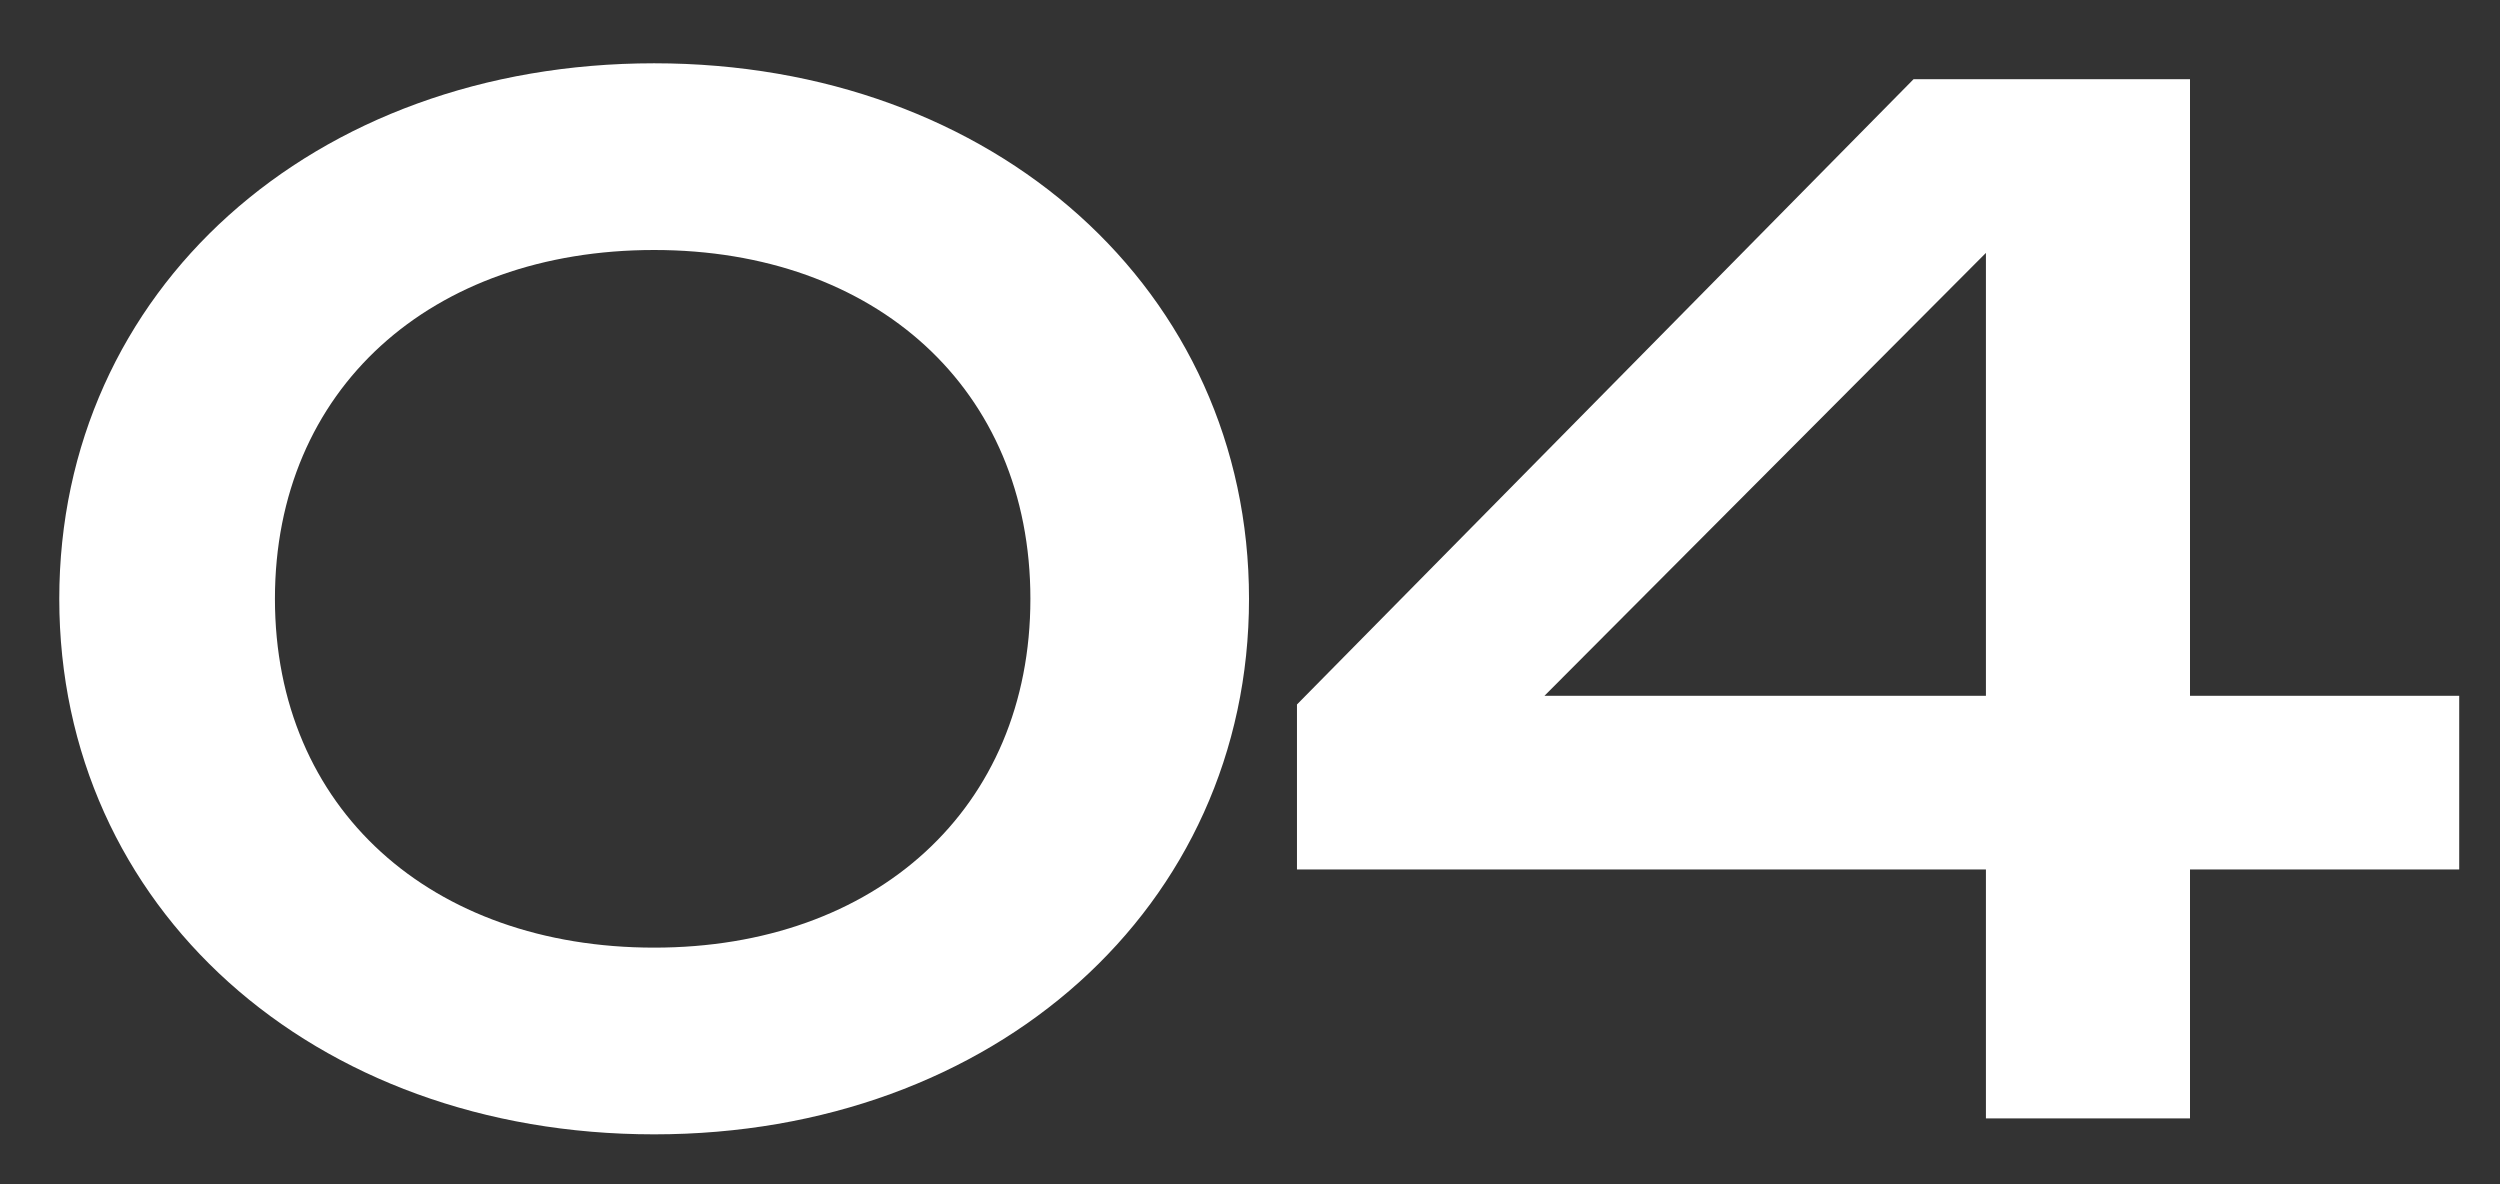 <svg width="38" height="18" viewBox="0 0 38 18" fill="none" xmlns="http://www.w3.org/2000/svg">
<rect x="0" y="0" width="38" height="18" fill="#333333" stroke="none"/>
<path d="M33.288 17H30.186V13.216H19.714V10.708L29.086 1.204H33.288V10.576H37.38V13.216H33.288V17ZM23.476 10.576H30.186V3.844L23.476 10.576Z" fill="white"/>
<path d="M9.943 0.962C15.113 0.962 18.985 4.416 18.985 9.102C18.985 13.788 15.113 17.242 9.943 17.242C4.751 17.242 0.901 13.788 0.901 9.102C0.901 4.416 4.751 0.962 9.943 0.962ZM9.943 3.8C6.555 3.8 4.179 5.912 4.179 9.102C4.179 12.292 6.555 14.404 9.943 14.404C13.309 14.404 15.662 12.292 15.662 9.102C15.662 5.912 13.309 3.8 9.943 3.8Z" fill="white"/>
</svg>
